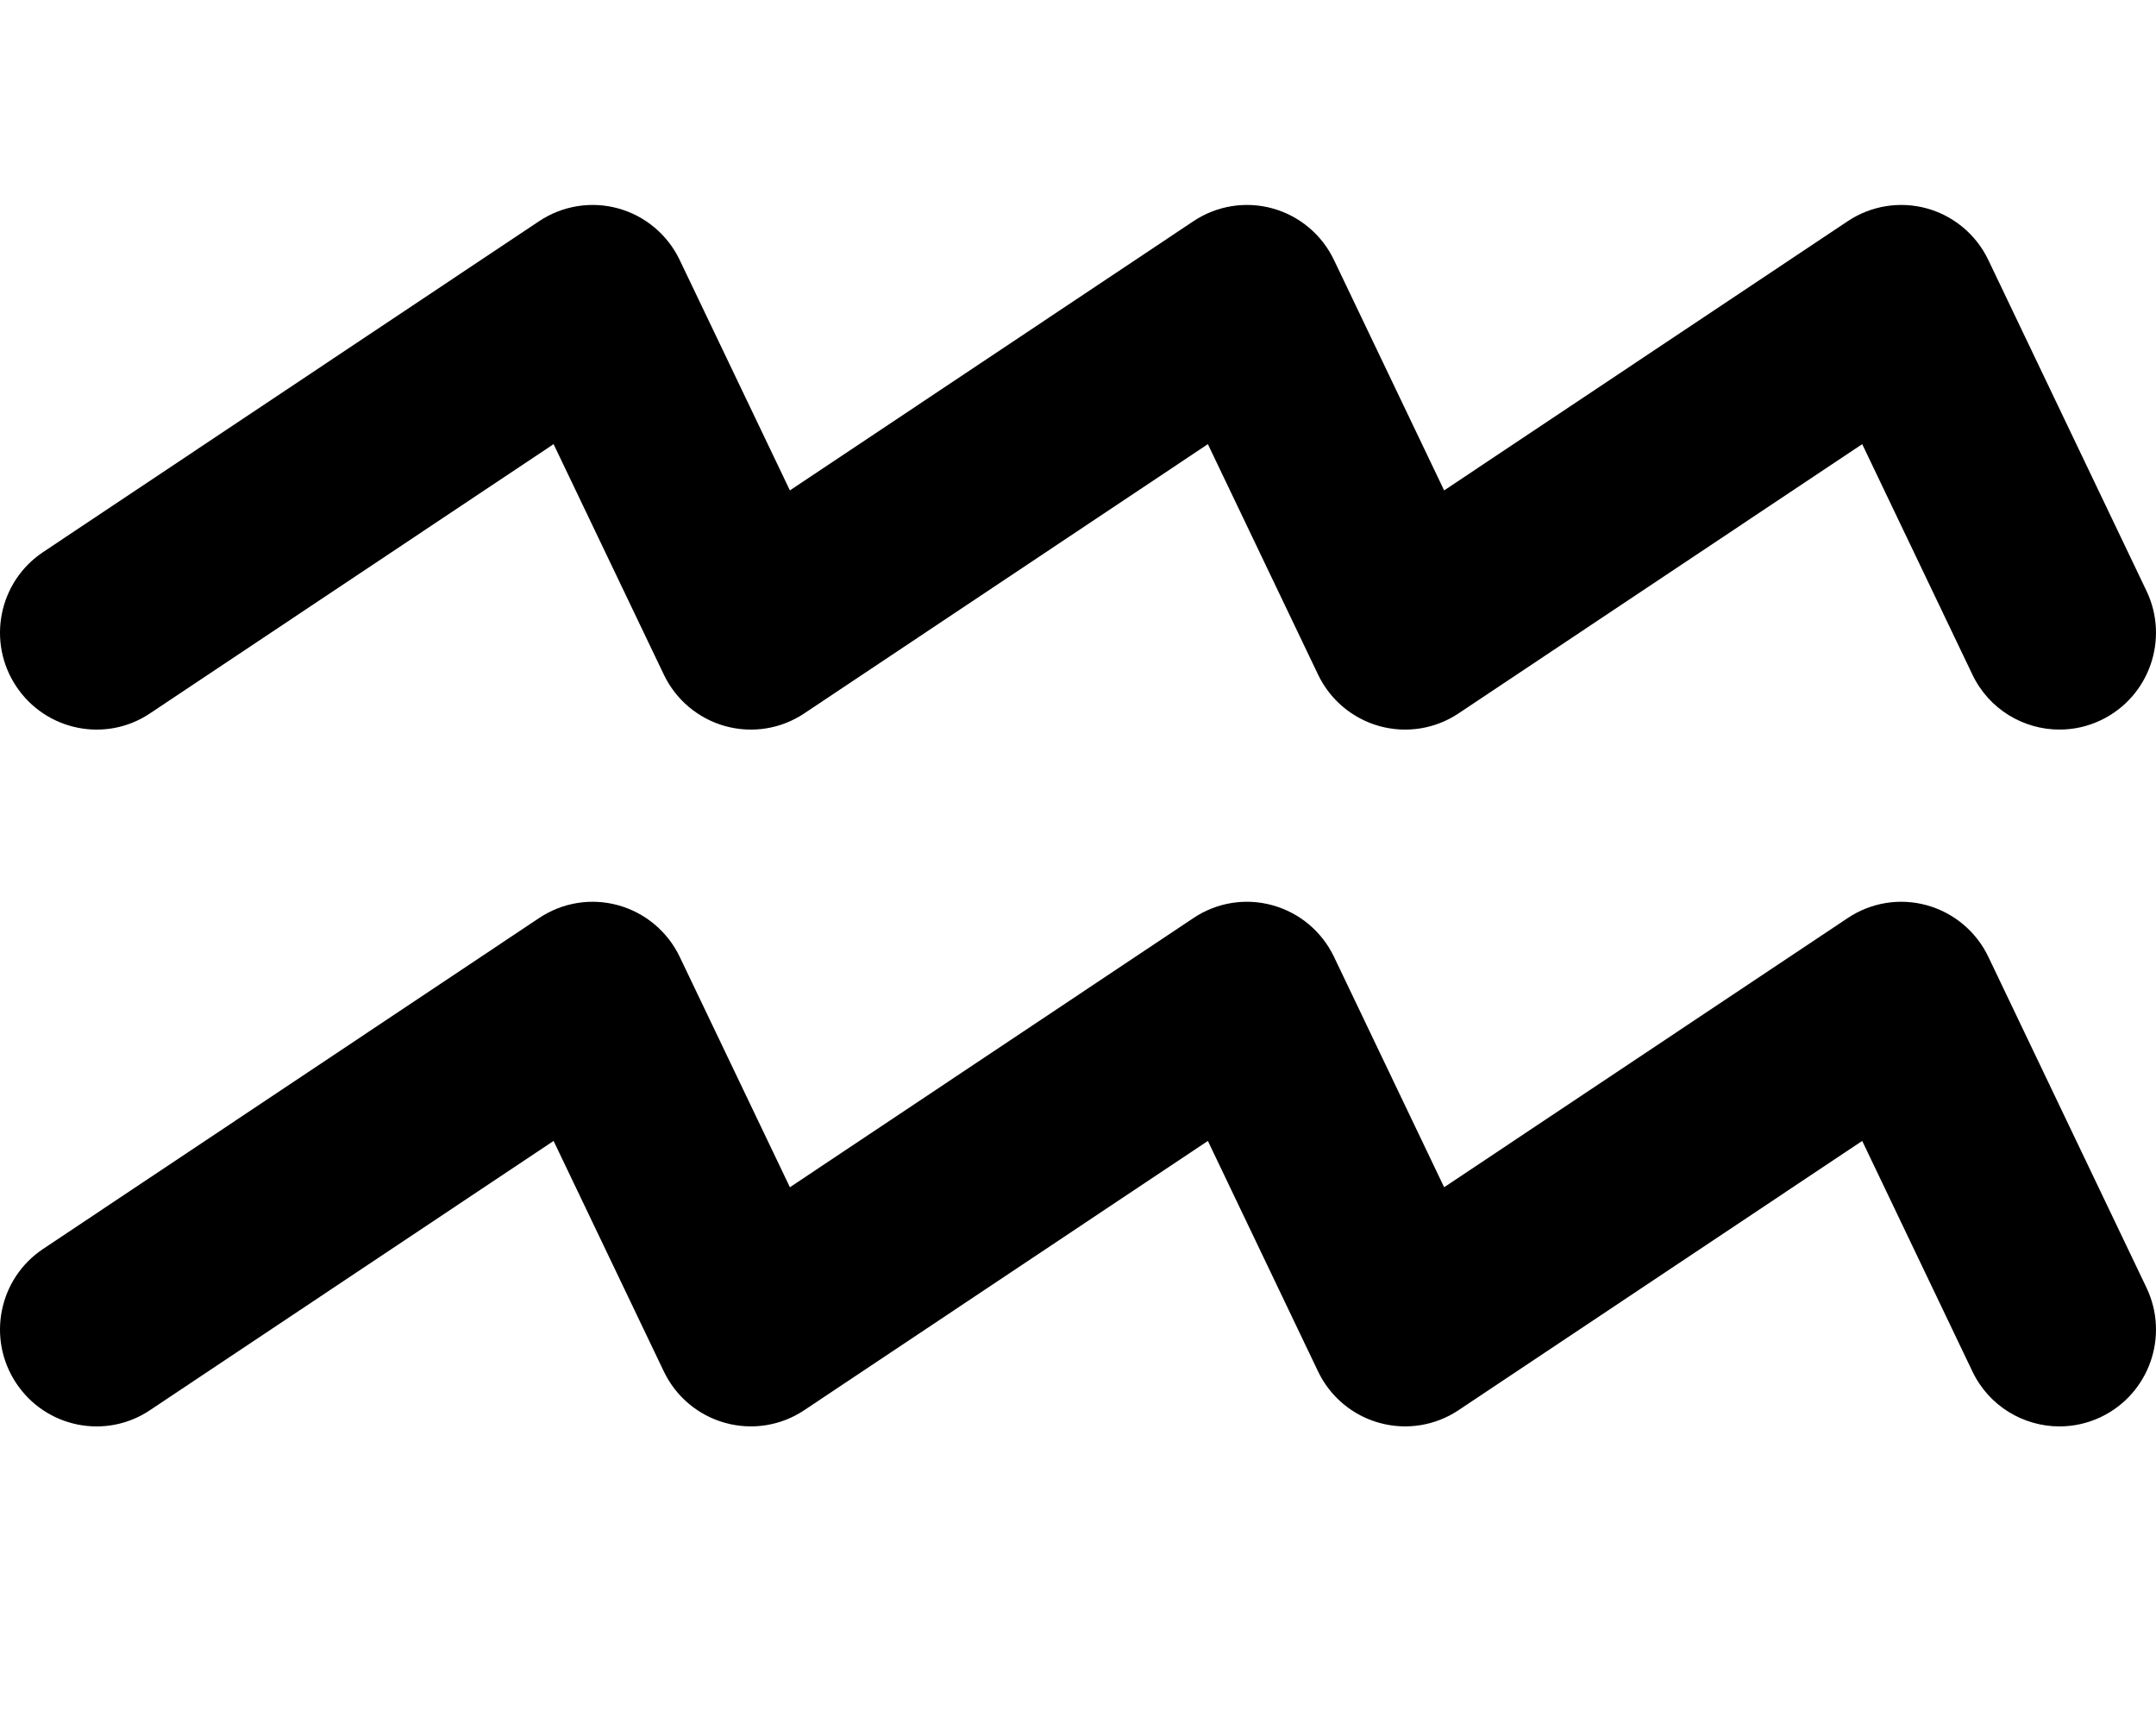 <?xml version="1.0" encoding="UTF-8"?>
<svg width="263px" height="211px" viewBox="0 0 263 211" version="1.1" xmlns="http://www.w3.org/2000/svg" xmlns:xlink="http://www.w3.org/1999/xlink">
    <title>sign-aquarius</title>
    <g id="Page-1" stroke="none" stroke-width="1" fill="none" fill-rule="evenodd">
        <g id="vecteezy_hand-pointing-to-the-side-icon_35622551"></g>
        <g id="sign-aquarius" transform="translate(-0, 25)" fill="#000000" fill-rule="nonzero">
            <path d="M240.603,6.713 L227.162,34.823 L177.922,1.978 C175.089,0.086 171.58,-0.484 168.281,0.425 C164.995,1.334 162.257,3.627 160.783,6.713 L147.342,34.823 L98.108,1.978 C95.282,0.086 91.773,-0.484 88.474,0.425 C85.188,1.334 82.45,3.627 80.976,6.713 L67.529,34.823 L18.295,1.978 C12.906,-1.637 5.584,-0.158 1.974,5.282 C-1.63,10.709 -0.163,18.041 5.26,21.657 L65.771,62.024 C68.61,63.91 72.119,64.487 75.412,63.578 C78.698,62.669 81.436,60.376 82.91,57.29 L96.357,29.179 L145.591,62.024 C148.417,63.91 151.94,64.487 155.225,63.578 C158.518,62.669 161.249,60.376 162.723,57.29 L176.164,29.179 L225.404,62.024 C228.237,63.91 231.753,64.487 235.046,63.578 C238.331,62.669 241.07,60.376 242.544,57.29 L261.839,16.922 C264.652,11.041 262.177,3.986 256.309,1.164 C254.666,0.371 252.935,0.004 251.225,0.004 C246.844,0.004 242.625,2.474 240.603,6.713 Z" id="path202" transform="translate(131.5, 32) scale(-1, 1) rotate(-180) translate(-131.5, -32)"></path>
            <path d="M251.225,85.002 C246.844,85.002 242.625,87.471 240.603,91.71 L227.162,119.826 L177.922,86.982 C175.089,85.09 171.58,84.52 168.281,85.429 C164.995,86.331 162.257,88.624 160.783,91.71 L147.342,119.826 L98.108,86.982 C95.282,85.09 91.773,84.52 88.474,85.429 C85.188,86.331 82.45,88.624 80.976,91.71 L67.529,119.826 L18.295,86.982 C12.906,83.367 5.584,84.832 1.974,90.279 C-1.63,95.712 -0.163,103.038 5.26,106.653 L65.771,147.02 C68.61,148.912 72.119,149.489 75.412,148.573 C78.698,147.664 81.436,145.372 82.91,142.292 L96.357,114.176 L145.591,147.02 C148.417,148.912 151.94,149.489 155.225,148.573 C158.518,147.664 161.249,145.372 162.723,142.292 L176.164,114.176 L225.404,147.02 C228.237,148.912 231.753,149.489 235.046,148.573 C238.331,147.664 241.07,145.372 242.544,142.292 L261.839,101.926 C264.652,96.038 262.177,88.99 256.309,86.161 C254.666,85.375 252.935,85.002 251.225,85.002" id="path204" transform="translate(131.5, 117) scale(-1, 1) rotate(-180) translate(-131.5, -117)"></path>
        </g>
    </g>
</svg>